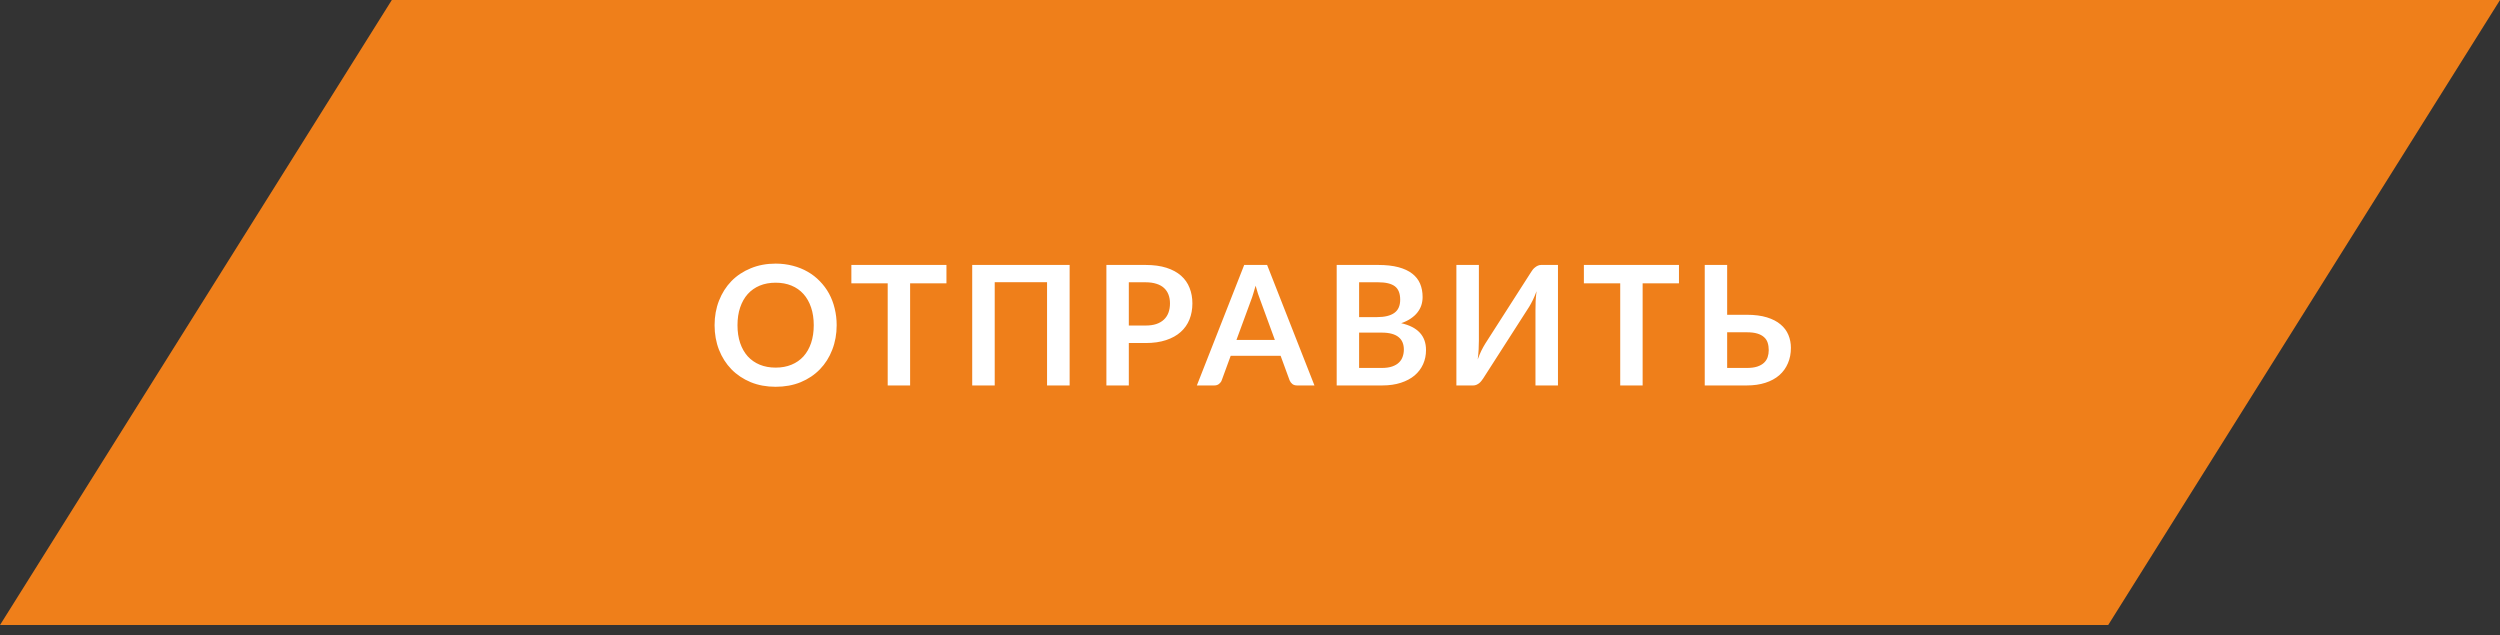 <?xml version="1.0" encoding="UTF-8"?> <svg xmlns="http://www.w3.org/2000/svg" width="240" height="61" viewBox="0 0 240 61" fill="none"><rect x="0" y="0" width="240" height="61" fill="#333333" stroke="none"/> <path d="M240 0.003H37.613L-0 60.003H202.386L240 0.003Z" fill="#EF7F1A"></path> <path d="M80.32 31.219C80.32 32.067 80.178 32.854 79.895 33.579C79.618 34.299 79.224 34.923 78.712 35.451C78.2 35.979 77.584 36.393 76.864 36.691C76.144 36.985 75.344 37.131 74.463 37.131C73.589 37.131 72.791 36.985 72.072 36.691C71.352 36.393 70.733 35.979 70.216 35.451C69.704 34.923 69.306 34.299 69.023 33.579C68.741 32.854 68.6 32.067 68.6 31.219C68.6 30.371 68.741 29.587 69.023 28.867C69.306 28.142 69.704 27.515 70.216 26.987C70.733 26.459 71.352 26.049 72.072 25.755C72.791 25.457 73.589 25.307 74.463 25.307C75.05 25.307 75.602 25.377 76.12 25.515C76.637 25.649 77.112 25.841 77.543 26.091C77.975 26.337 78.362 26.638 78.704 26.995C79.05 27.347 79.344 27.742 79.584 28.179C79.823 28.617 80.005 29.091 80.127 29.603C80.255 30.115 80.32 30.654 80.32 31.219ZM78.12 31.219C78.12 30.585 78.034 30.017 77.864 29.515C77.693 29.009 77.45 28.579 77.135 28.227C76.821 27.875 76.437 27.606 75.984 27.419C75.535 27.233 75.029 27.139 74.463 27.139C73.898 27.139 73.389 27.233 72.936 27.419C72.487 27.606 72.103 27.875 71.784 28.227C71.469 28.579 71.226 29.009 71.055 29.515C70.885 30.017 70.799 30.585 70.799 31.219C70.799 31.854 70.885 32.425 71.055 32.931C71.226 33.433 71.469 33.859 71.784 34.211C72.103 34.558 72.487 34.825 72.936 35.011C73.389 35.198 73.898 35.291 74.463 35.291C75.029 35.291 75.535 35.198 75.984 35.011C76.437 34.825 76.821 34.558 77.135 34.211C77.45 33.859 77.693 33.433 77.864 32.931C78.034 32.425 78.12 31.854 78.12 31.219ZM90.859 25.435V27.203H87.371V37.003H85.219V27.203H81.731V25.435H90.859ZM102.685 37.003H100.517V27.091H95.493V37.003H93.332V25.435H102.685V37.003ZM108.366 32.931V37.003H106.214V25.435H109.974C110.748 25.435 111.417 25.526 111.982 25.707C112.548 25.889 113.014 26.142 113.382 26.467C113.75 26.793 114.022 27.182 114.198 27.635C114.38 28.089 114.47 28.585 114.47 29.123C114.47 29.683 114.377 30.198 114.19 30.667C114.004 31.131 113.724 31.531 113.35 31.867C112.977 32.203 112.508 32.465 111.942 32.651C111.382 32.838 110.726 32.931 109.974 32.931H108.366ZM108.366 31.251H109.974C110.369 31.251 110.713 31.203 111.006 31.107C111.3 31.006 111.542 30.865 111.734 30.683C111.932 30.497 112.078 30.273 112.174 30.011C112.27 29.745 112.318 29.449 112.318 29.123C112.318 28.814 112.27 28.534 112.174 28.283C112.078 28.033 111.934 27.819 111.742 27.643C111.55 27.467 111.308 27.334 111.014 27.243C110.721 27.147 110.374 27.099 109.974 27.099H108.366V31.251ZM126.187 37.003H124.523C124.337 37.003 124.185 36.958 124.067 36.867C123.95 36.771 123.862 36.654 123.803 36.515L122.939 34.155H118.147L117.283 36.515C117.241 36.638 117.158 36.75 117.035 36.851C116.913 36.953 116.758 37.003 116.571 37.003H114.899L119.443 25.435H121.643L126.187 37.003ZM118.699 32.635H122.387L120.979 28.787C120.91 28.617 120.838 28.417 120.763 28.187C120.689 27.953 120.614 27.699 120.539 27.427C120.465 27.699 120.39 27.953 120.315 28.187C120.246 28.422 120.177 28.627 120.107 28.803L118.699 32.635ZM128.322 37.003V25.435H132.306C133.063 25.435 133.711 25.507 134.25 25.651C134.789 25.795 135.229 26.001 135.57 26.267C135.917 26.534 136.17 26.857 136.33 27.235C136.49 27.614 136.57 28.041 136.57 28.515C136.57 28.787 136.53 29.049 136.45 29.299C136.37 29.545 136.245 29.777 136.074 29.995C135.909 30.209 135.695 30.403 135.434 30.579C135.178 30.755 134.871 30.905 134.514 31.027C136.103 31.385 136.898 32.243 136.898 33.603C136.898 34.094 136.805 34.547 136.618 34.963C136.431 35.379 136.159 35.739 135.802 36.043C135.445 36.342 135.005 36.577 134.482 36.747C133.959 36.918 133.362 37.003 132.69 37.003H128.322ZM130.474 31.931V35.323H132.65C133.05 35.323 133.386 35.275 133.658 35.179C133.93 35.083 134.146 34.955 134.306 34.795C134.471 34.635 134.589 34.449 134.658 34.235C134.733 34.022 134.77 33.795 134.77 33.555C134.77 33.305 134.73 33.081 134.65 32.883C134.57 32.681 134.445 32.51 134.274 32.371C134.103 32.227 133.882 32.118 133.61 32.043C133.343 31.969 133.021 31.931 132.642 31.931H130.474ZM130.474 30.443H132.186C132.922 30.443 133.477 30.31 133.85 30.043C134.229 29.777 134.418 29.353 134.418 28.771C134.418 28.169 134.247 27.739 133.906 27.483C133.565 27.227 133.031 27.099 132.306 27.099H130.474V30.443ZM146.997 26.099C147.045 26.019 147.101 25.939 147.165 25.859C147.234 25.779 147.309 25.71 147.389 25.651C147.469 25.587 147.554 25.537 147.645 25.499C147.741 25.457 147.842 25.435 147.949 25.435H149.565V37.003H147.405V29.755C147.405 29.483 147.41 29.201 147.421 28.907C147.437 28.609 147.466 28.291 147.509 27.955C147.402 28.249 147.288 28.523 147.165 28.779C147.042 29.03 146.922 29.251 146.805 29.443L142.381 36.339C142.333 36.419 142.274 36.499 142.205 36.579C142.141 36.659 142.069 36.731 141.989 36.795C141.909 36.854 141.821 36.905 141.725 36.947C141.629 36.985 141.53 37.003 141.429 37.003H139.813V25.435H141.973V32.683C141.973 32.955 141.965 33.243 141.949 33.547C141.933 33.851 141.904 34.171 141.861 34.507C141.968 34.209 142.082 33.931 142.205 33.675C142.333 33.419 142.458 33.193 142.581 32.995L146.997 26.099ZM161.181 25.435V27.203H157.693V37.003H155.541V27.203H152.053V25.435H161.181ZM165.807 25.435V30.219H167.695C168.447 30.219 169.09 30.302 169.623 30.467C170.162 30.633 170.599 30.859 170.935 31.147C171.276 31.43 171.527 31.766 171.687 32.155C171.847 32.539 171.927 32.953 171.927 33.395C171.927 33.939 171.831 34.433 171.639 34.875C171.452 35.318 171.178 35.699 170.815 36.019C170.452 36.334 170.007 36.577 169.479 36.747C168.956 36.918 168.359 37.003 167.687 37.003H163.655V25.435H165.807ZM165.807 31.899V35.323H167.687C168.087 35.323 168.42 35.281 168.687 35.195C168.959 35.105 169.178 34.982 169.343 34.827C169.508 34.673 169.626 34.491 169.695 34.283C169.764 34.075 169.799 33.851 169.799 33.611C169.799 33.35 169.764 33.113 169.695 32.899C169.626 32.686 169.508 32.507 169.343 32.363C169.178 32.214 168.962 32.099 168.695 32.019C168.428 31.939 168.095 31.899 167.695 31.899H165.807Z" fill="white"></path> </svg> 